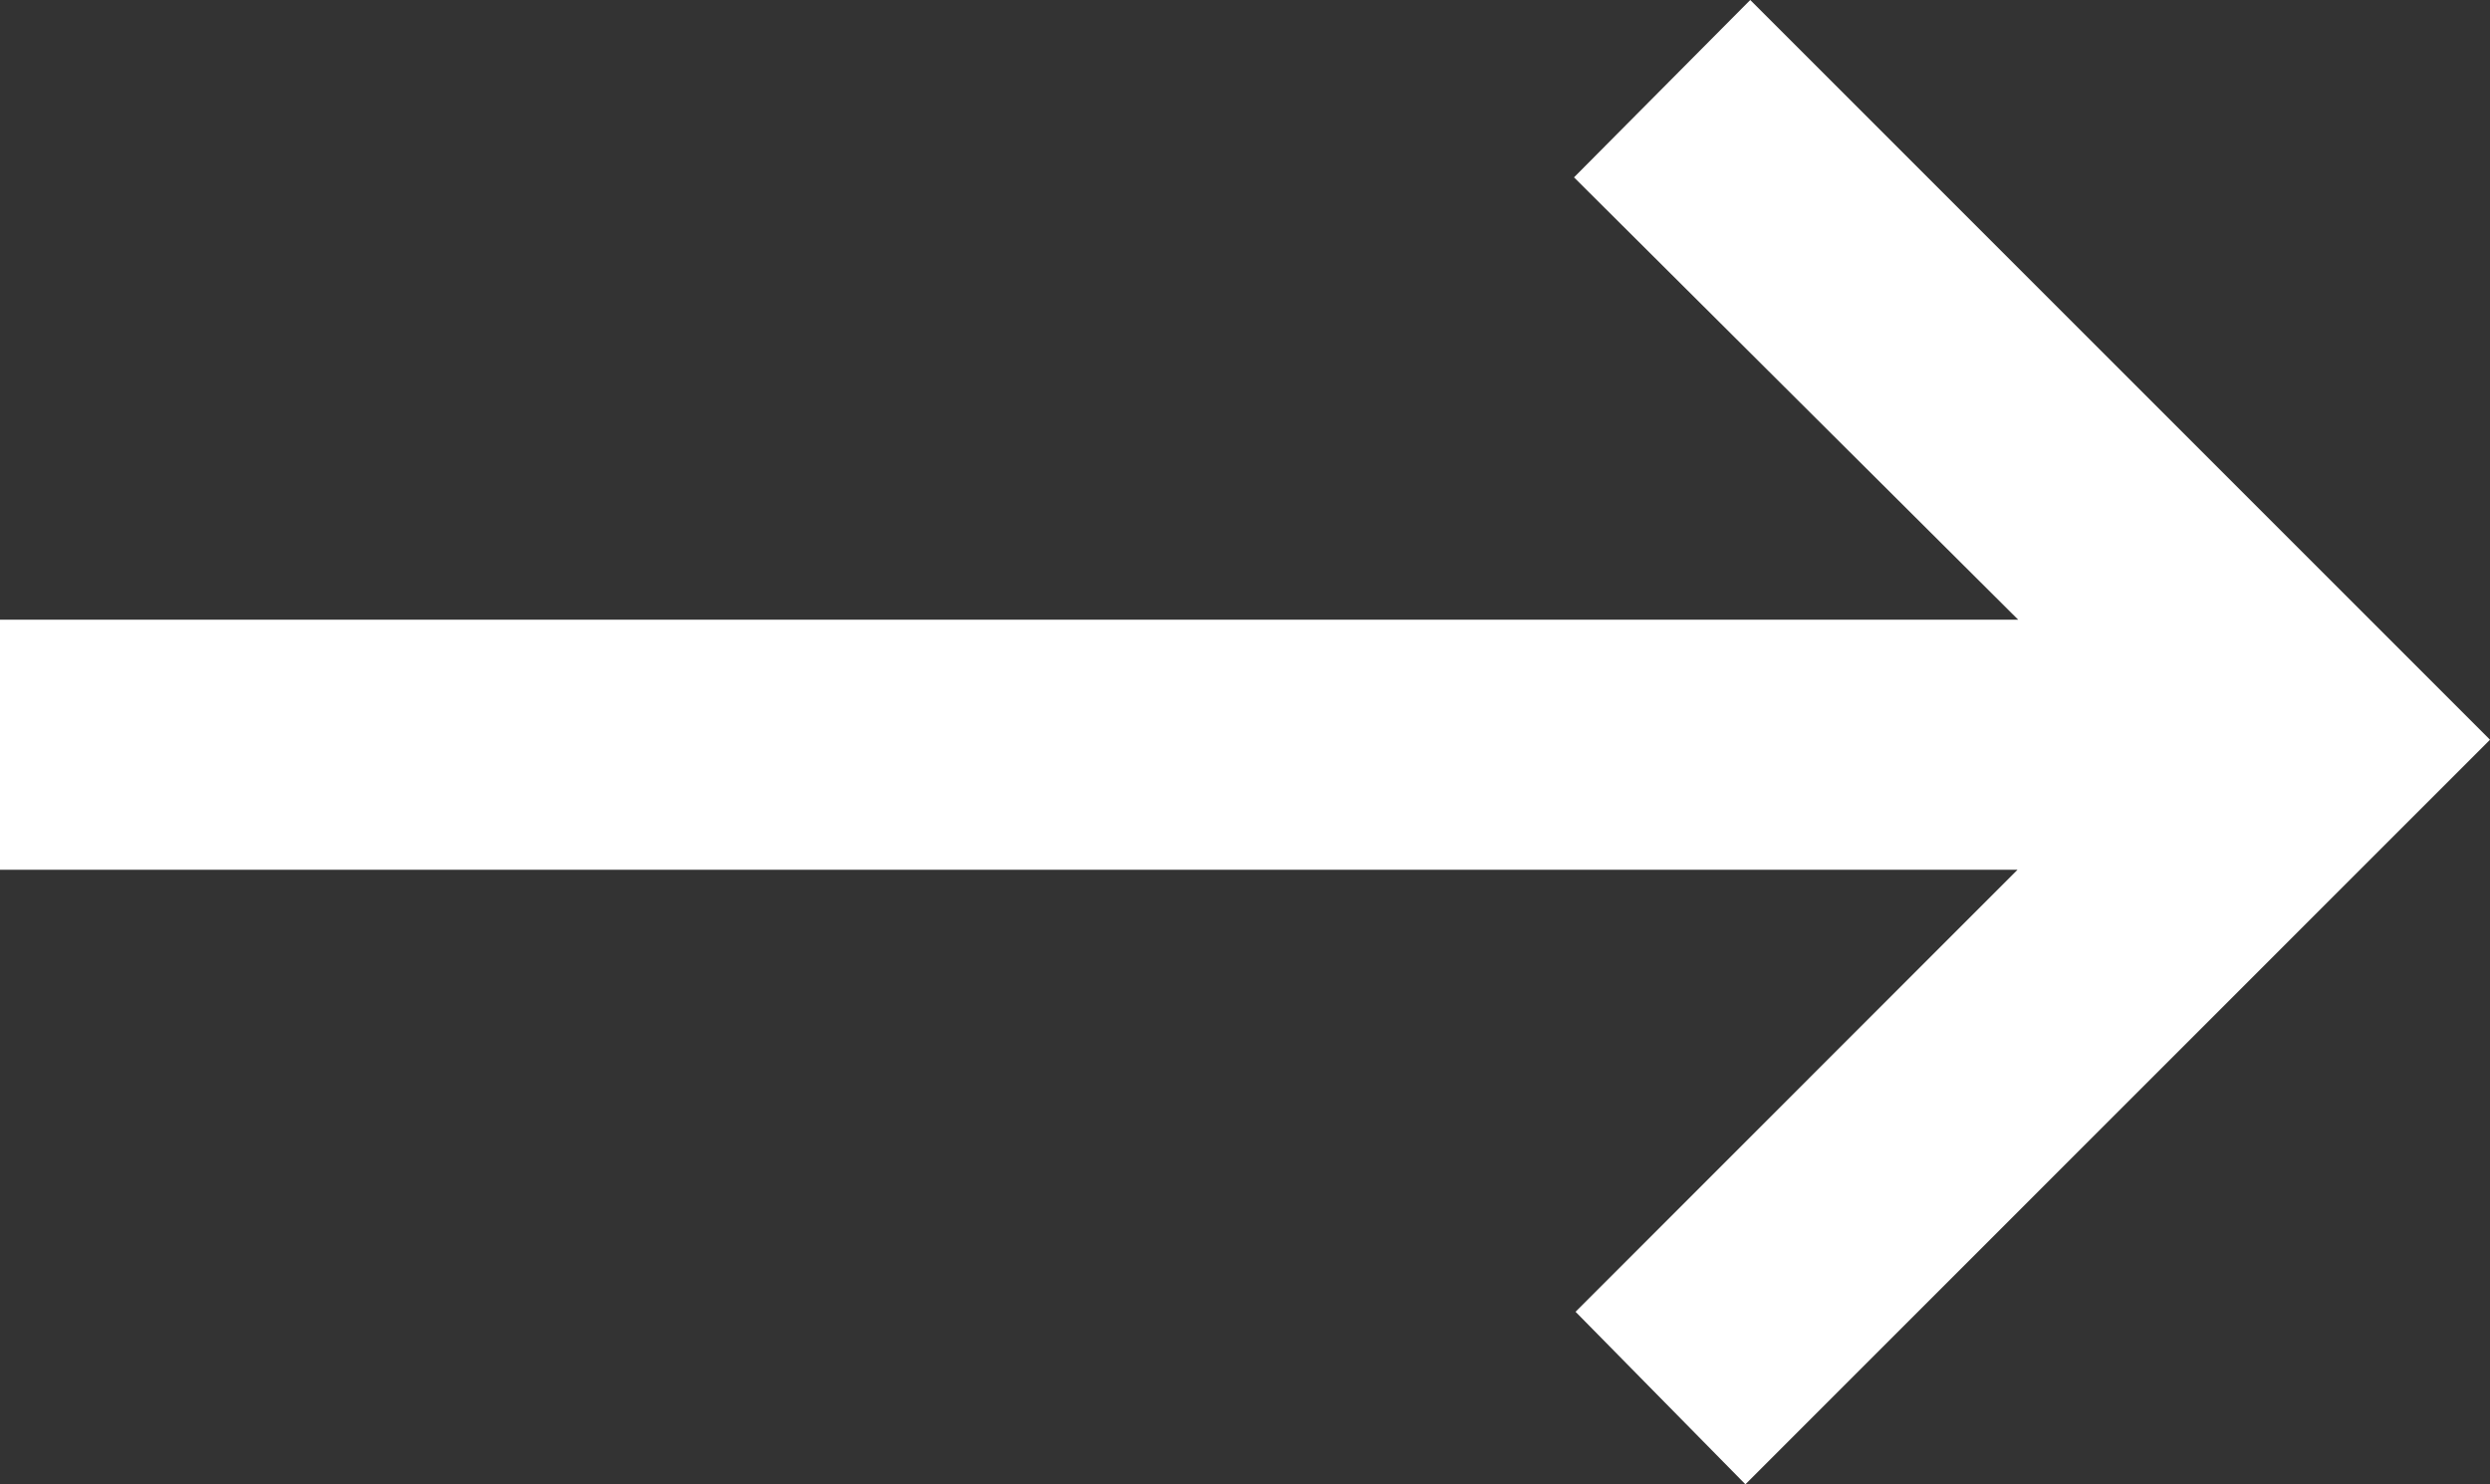 <svg xmlns="http://www.w3.org/2000/svg" viewBox="0 0 288.8 172.16"><rect x="0" y="0" width="288.8" height="172.16" fill="#333333" stroke="none"/><defs><style>.cls-1{fill:#fff;}</style></defs><title>Asset 14</title><g id="Layer_2" data-name="Layer 2"><g id="Layer_1-2" data-name="Layer 1"><path class="cls-1" d="M182.74,152.15,234,100.88H0v-29H234.08c-17.57-17.51-34.69-34.55-51.52-51.31L203,0,288.8,85.8l-86.36,86.36Z"/></g></g></svg>